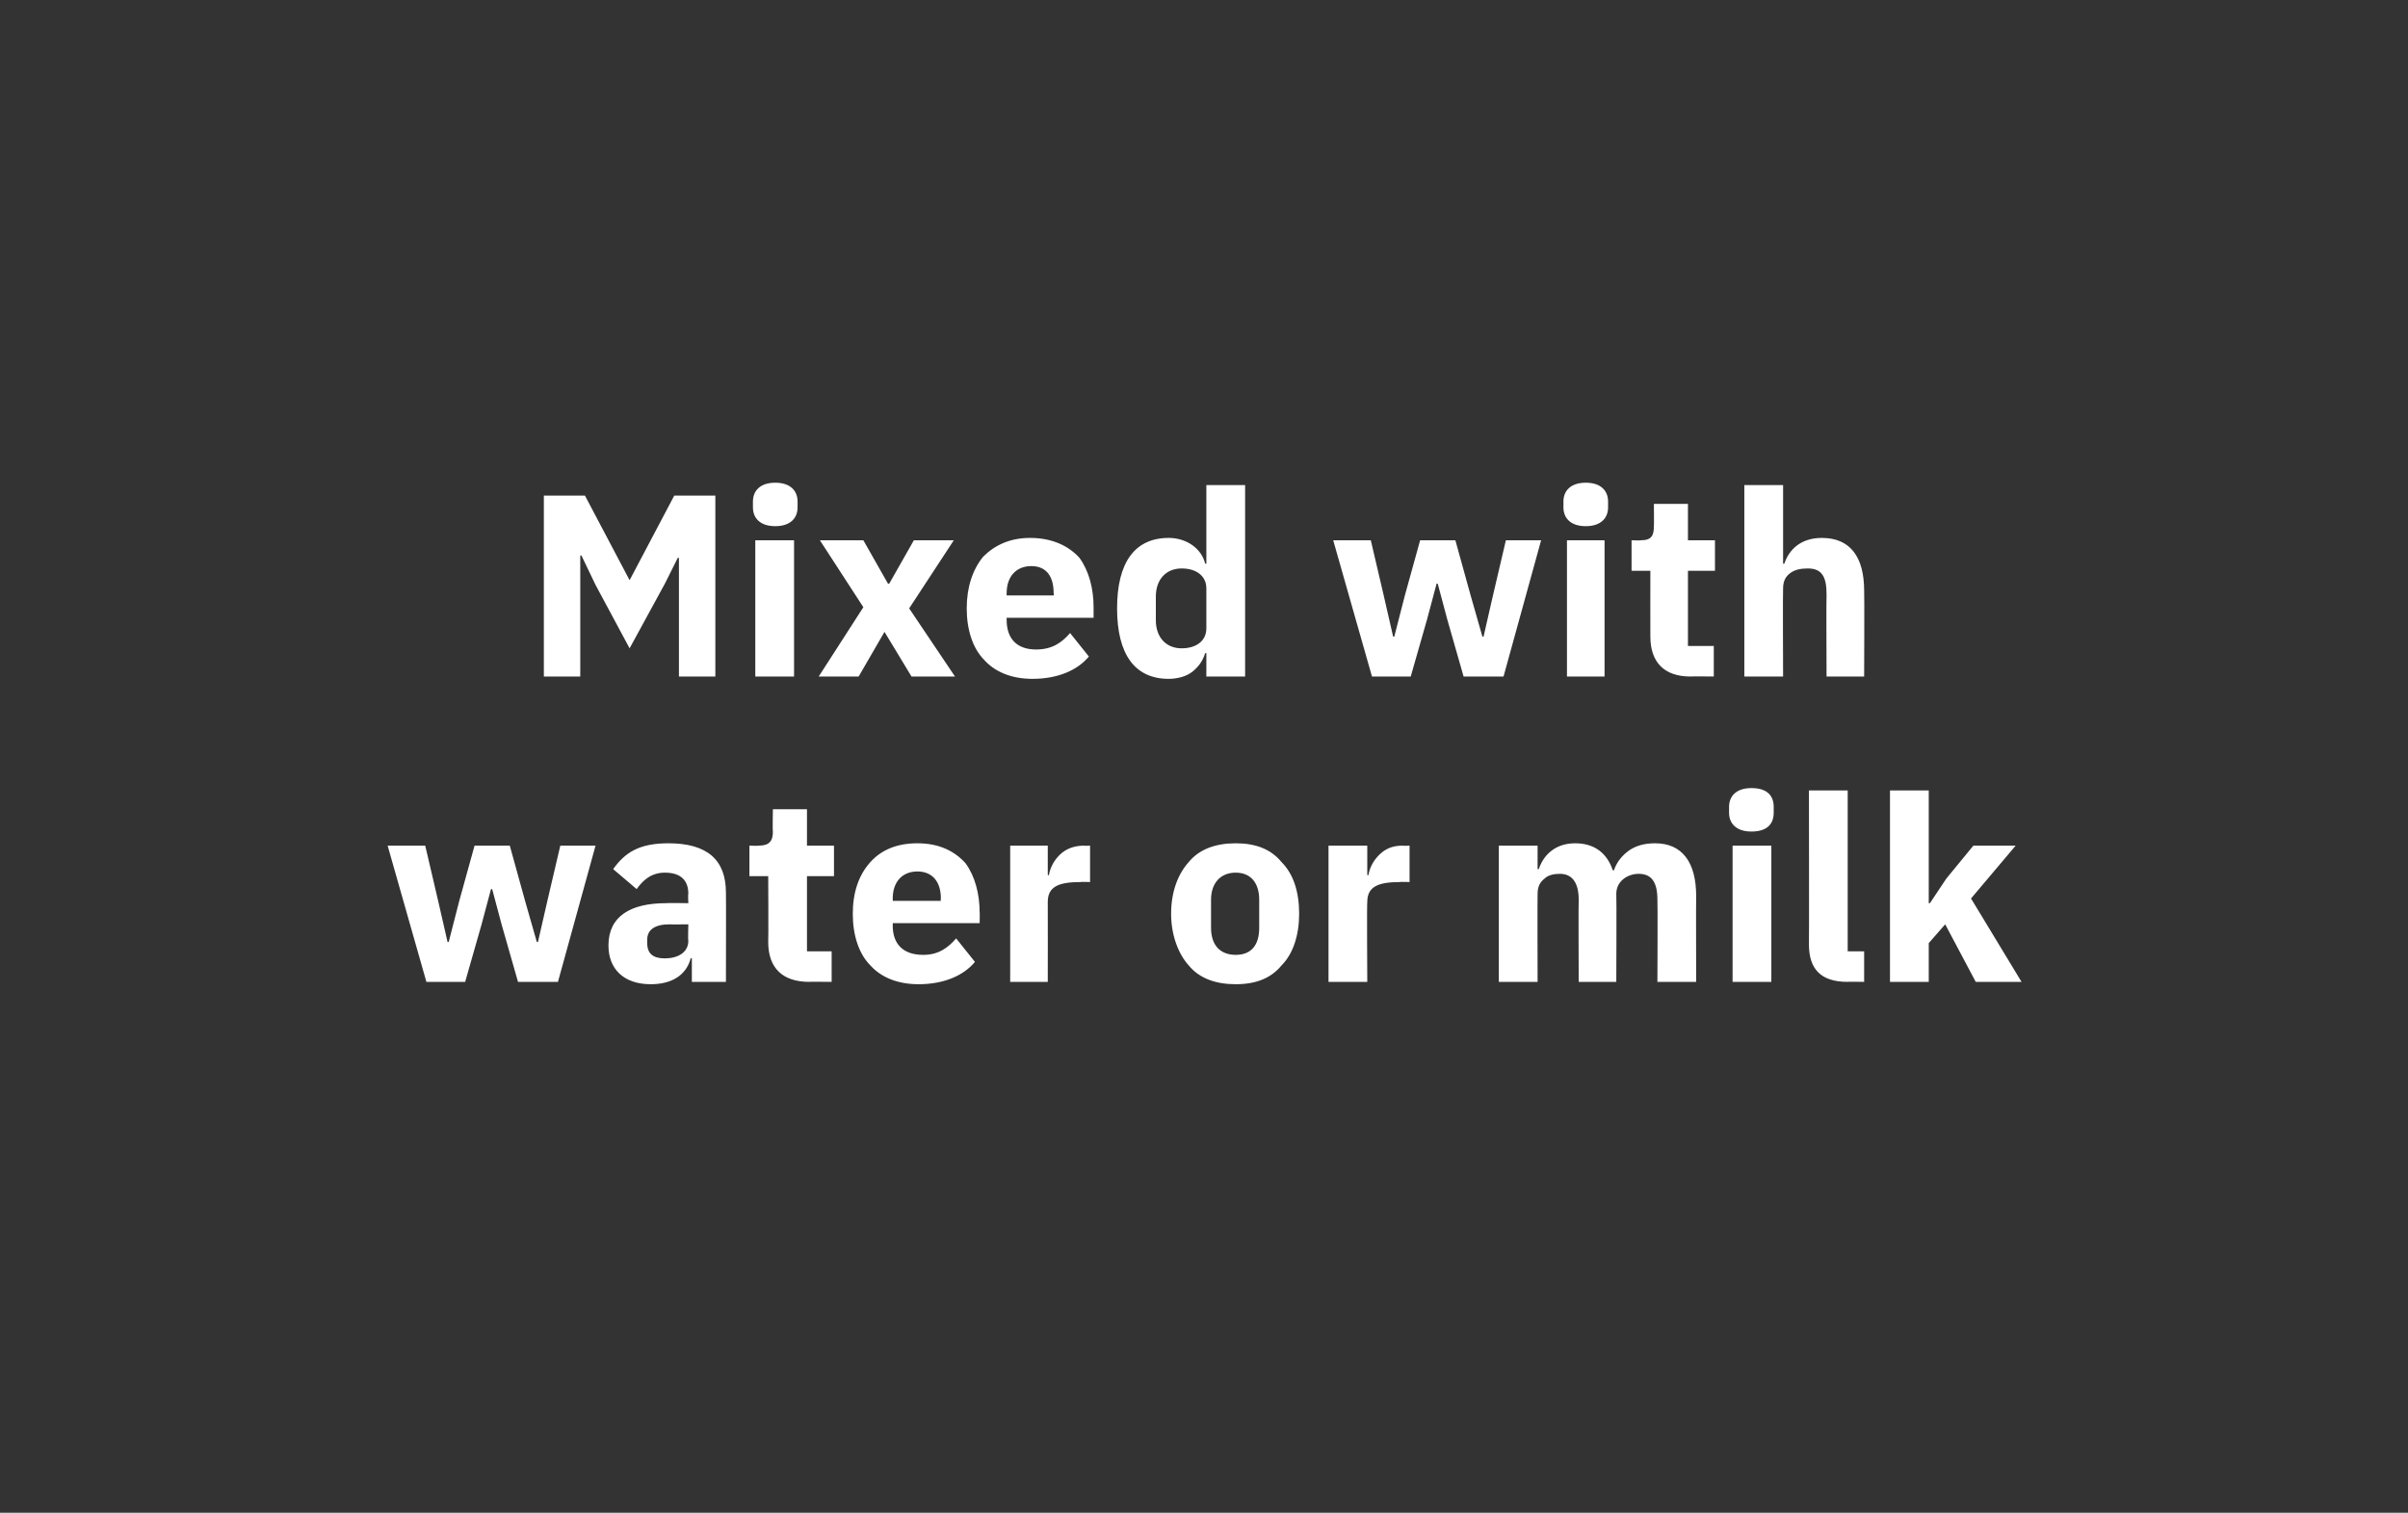 <?xml version="1.0" standalone="no"?><!DOCTYPE svg PUBLIC "-//W3C//DTD SVG 1.1//EN" "http://www.w3.org/Graphics/SVG/1.1/DTD/svg11.dtd"><svg xmlns="http://www.w3.org/2000/svg" version="1.1" width="205px" height="128.8px" viewBox="0 -1 205 128.8" style="top:-1px"><rect x="0" y="-1" width="205" height="128.8" fill="#333333" stroke="none"/>  <desc>Mixed with water or milk</desc>  <defs/>  <g id="Polygon113442">    <path d="M 36.3 82.6 L 39.6 82.6 L 41 77.7 L 41.8 74.7 L 41.9 74.7 L 42.7 77.7 L 44.1 82.6 L 47.5 82.6 L 50.7 71 L 47.7 71 L 46.6 75.7 L 45.8 79.2 L 45.7 79.2 L 44.7 75.7 L 43.4 71 L 40.4 71 L 39.1 75.7 L 38.2 79.2 L 38.1 79.2 L 37.3 75.7 L 36.2 71 L 33 71 L 36.3 82.6 Z M 61.8 75 C 61.82 74.99 61.8 82.6 61.8 82.6 L 58.9 82.6 L 58.9 80.6 C 58.9 80.6 58.76 80.56 58.8 80.6 C 58.4 82.1 57.1 82.8 55.4 82.8 C 53.1 82.8 51.8 81.5 51.8 79.5 C 51.8 77 53.7 75.9 56.7 75.9 C 56.74 75.87 58.6 75.9 58.6 75.9 C 58.6 75.9 58.56 75.14 58.6 75.1 C 58.6 74 58 73.3 56.6 73.3 C 55.4 73.3 54.7 74 54.2 74.7 C 54.2 74.7 52.2 73 52.2 73 C 53.2 71.6 54.4 70.8 56.9 70.8 C 60.2 70.8 61.8 72.2 61.8 75 Z M 58.6 77.7 C 58.6 77.7 56.98 77.72 57 77.7 C 55.7 77.7 55.1 78.2 55.1 79 C 55.1 79 55.1 79.3 55.1 79.3 C 55.1 80.2 55.6 80.6 56.6 80.6 C 57.7 80.6 58.6 80.1 58.6 79.1 C 58.56 79.08 58.6 77.7 58.6 77.7 Z M 70.8 82.6 L 70.8 80 L 68.7 80 L 68.7 73.6 L 71 73.6 L 71 71 L 68.7 71 L 68.7 67.9 L 65.8 67.9 C 65.8 67.9 65.76 69.8 65.8 69.8 C 65.8 70.6 65.5 71 64.6 71 C 64.61 71.03 63.8 71 63.8 71 L 63.8 73.6 L 65.4 73.6 C 65.4 73.6 65.43 79.21 65.4 79.2 C 65.4 81.4 66.6 82.6 68.9 82.6 C 68.86 82.58 70.8 82.6 70.8 82.6 Z M 83 80.9 C 83 80.9 81.4 78.9 81.4 78.9 C 80.7 79.7 79.9 80.3 78.6 80.3 C 76.8 80.3 76 79.3 76 77.8 C 76.01 77.81 76 77.6 76 77.6 L 83.4 77.6 C 83.4 77.6 83.42 76.66 83.4 76.7 C 83.4 75.1 83 73.6 82.2 72.5 C 81.3 71.5 80 70.8 78.1 70.8 C 76.3 70.8 75 71.4 74.1 72.4 C 73.1 73.5 72.6 75 72.6 76.8 C 72.6 78.6 73.1 80.2 74.1 81.2 C 75 82.2 76.4 82.8 78.2 82.8 C 80.3 82.8 82 82.1 83 80.9 Z M 80.1 75.5 C 80.06 75.52 80.1 75.7 80.1 75.7 L 76 75.7 C 76 75.7 76.01 75.54 76 75.5 C 76 74.1 76.8 73.2 78.1 73.2 C 79.4 73.2 80.1 74.1 80.1 75.5 Z M 89.2 82.6 C 89.2 82.6 89.21 75.83 89.2 75.8 C 89.2 74.5 90.1 74.1 92 74.1 C 92.02 74.07 92.8 74.1 92.8 74.1 L 92.8 71 C 92.8 71 92.27 71.03 92.3 71 C 91.4 71 90.7 71.3 90.2 71.8 C 89.7 72.3 89.4 72.9 89.3 73.5 C 89.32 73.54 89.2 73.5 89.2 73.5 L 89.2 71 L 86 71 L 86 82.6 L 89.2 82.6 Z M 109.1 81.2 C 110.1 80.2 110.6 78.6 110.6 76.8 C 110.6 74.9 110.1 73.4 109.1 72.4 C 108.2 71.3 106.9 70.8 105.2 70.8 C 103.5 70.8 102.1 71.3 101.2 72.4 C 100.3 73.4 99.7 74.9 99.7 76.8 C 99.7 78.6 100.3 80.2 101.2 81.2 C 102.1 82.3 103.5 82.8 105.2 82.8 C 106.9 82.8 108.2 82.3 109.1 81.2 Z M 103.1 78 C 103.1 78 103.1 75.6 103.1 75.6 C 103.1 74.2 103.9 73.3 105.2 73.3 C 106.5 73.3 107.2 74.2 107.2 75.6 C 107.2 75.6 107.2 78 107.2 78 C 107.2 79.5 106.5 80.3 105.2 80.3 C 103.9 80.3 103.1 79.5 103.1 78 Z M 116.4 82.6 C 116.4 82.6 116.36 75.83 116.4 75.8 C 116.4 74.5 117.3 74.1 119.2 74.1 C 119.17 74.07 120 74.1 120 74.1 L 120 71 C 120 71 119.41 71.03 119.4 71 C 118.5 71 117.9 71.3 117.4 71.8 C 116.9 72.3 116.6 72.9 116.5 73.5 C 116.47 73.54 116.4 73.5 116.4 73.5 L 116.4 71 L 113.1 71 L 113.1 82.6 L 116.4 82.6 Z M 130.9 82.6 C 130.9 82.6 130.88 75.1 130.9 75.1 C 130.9 74.5 131.1 74.1 131.5 73.8 C 131.8 73.5 132.3 73.4 132.8 73.4 C 133.8 73.4 134.4 74.1 134.4 75.6 C 134.37 75.61 134.4 82.6 134.4 82.6 L 137.6 82.6 C 137.6 82.6 137.63 75.1 137.6 75.1 C 137.6 74 138.6 73.4 139.5 73.4 C 140.6 73.4 141.1 74.1 141.1 75.6 C 141.13 75.61 141.1 82.6 141.1 82.6 L 144.4 82.6 C 144.4 82.6 144.38 75.34 144.4 75.3 C 144.4 72.4 143.2 70.8 140.9 70.8 C 140 70.8 139.3 71 138.7 71.4 C 138 71.9 137.6 72.5 137.4 73.1 C 137.4 73.1 137.3 73.1 137.3 73.1 C 136.8 71.6 135.7 70.8 134.1 70.8 C 132.4 70.8 131.4 71.8 131 73 C 131.01 72.99 130.9 73 130.9 73 L 130.9 71 L 127.6 71 L 127.6 82.6 L 130.9 82.6 Z M 151 68.2 C 151 68.2 151 67.7 151 67.7 C 151 66.8 150.5 66.1 149.1 66.1 C 147.8 66.1 147.2 66.8 147.2 67.7 C 147.2 67.7 147.2 68.2 147.2 68.2 C 147.2 69.1 147.8 69.8 149.1 69.8 C 150.5 69.8 151 69.1 151 68.2 Z M 147.5 82.6 L 150.8 82.6 L 150.8 71 L 147.5 71 L 147.5 82.6 Z M 158.7 82.6 L 158.7 80 L 157.3 80 L 157.3 66.3 L 154 66.3 C 154 66.3 154.02 79.41 154 79.4 C 154 81.5 155 82.6 157.3 82.6 C 157.25 82.58 158.7 82.6 158.7 82.6 Z M 160.9 82.6 L 164.2 82.6 L 164.2 79.3 L 165.6 77.7 L 168.2 82.6 L 172.1 82.6 L 167.8 75.5 L 171.6 71 L 168 71 L 165.7 73.8 L 164.3 75.9 L 164.2 75.9 L 164.2 66.3 L 160.9 66.3 L 160.9 82.6 Z " stroke="none" fill="#fff"/>  </g>  <g id="Polygon113441">    <path d="M 57.8 56.6 L 60.9 56.6 L 60.9 41.2 L 57.4 41.2 L 53.6 48.4 L 53.6 48.4 L 49.8 41.2 L 46.3 41.2 L 46.3 56.6 L 49.4 56.6 L 49.4 46.3 L 49.5 46.3 L 50.7 48.8 L 53.6 54.2 L 56.6 48.7 L 57.7 46.5 L 57.8 46.5 L 57.8 56.6 Z M 67.9 42.2 C 67.9 42.2 67.9 41.7 67.9 41.7 C 67.9 40.8 67.3 40.1 66 40.1 C 64.7 40.1 64.1 40.8 64.1 41.7 C 64.1 41.7 64.1 42.2 64.1 42.2 C 64.1 43.1 64.7 43.8 66 43.8 C 67.3 43.8 67.9 43.1 67.9 42.2 Z M 64.3 56.6 L 67.6 56.6 L 67.6 45 L 64.3 45 L 64.3 56.6 Z M 73.1 56.6 L 75.3 52.8 L 75.3 52.8 L 77.6 56.6 L 81.3 56.6 L 77.4 50.8 L 81.2 45 L 77.8 45 L 75.7 48.7 L 75.6 48.7 L 73.5 45 L 69.8 45 L 73.5 50.7 L 69.7 56.6 L 73.1 56.6 Z M 92.7 54.9 C 92.7 54.9 91.1 52.9 91.1 52.9 C 90.4 53.7 89.6 54.3 88.2 54.3 C 86.5 54.3 85.7 53.3 85.7 51.8 C 85.69 51.81 85.7 51.6 85.7 51.6 L 93.1 51.6 C 93.1 51.6 93.1 50.66 93.1 50.7 C 93.1 49.1 92.7 47.6 91.9 46.5 C 91 45.5 89.6 44.8 87.7 44.8 C 86 44.8 84.7 45.4 83.7 46.4 C 82.8 47.5 82.3 49 82.3 50.8 C 82.3 52.6 82.8 54.2 83.8 55.2 C 84.7 56.2 86.1 56.8 87.9 56.8 C 90 56.8 91.7 56.1 92.7 54.9 Z M 89.7 49.5 C 89.74 49.52 89.7 49.7 89.7 49.7 L 85.7 49.7 C 85.7 49.7 85.69 49.54 85.7 49.5 C 85.7 48.1 86.5 47.2 87.8 47.2 C 89.1 47.2 89.7 48.1 89.7 49.5 Z M 102.7 56.6 L 106 56.6 L 106 40.3 L 102.7 40.3 L 102.7 47 C 102.7 47 102.61 46.97 102.6 47 C 102.3 45.7 101 44.8 99.5 44.8 C 96.6 44.8 95.1 46.9 95.1 50.8 C 95.1 54.7 96.6 56.8 99.5 56.8 C 100.2 56.8 101 56.6 101.5 56.2 C 102 55.8 102.4 55.3 102.6 54.6 C 102.61 54.64 102.7 54.6 102.7 54.6 L 102.7 56.6 Z M 98.4 51.8 C 98.4 51.8 98.4 49.8 98.4 49.8 C 98.4 48.3 99.3 47.4 100.6 47.4 C 101.8 47.4 102.7 48 102.7 49.1 C 102.7 49.1 102.7 52.5 102.7 52.5 C 102.7 53.6 101.8 54.2 100.6 54.2 C 99.3 54.2 98.4 53.3 98.4 51.8 Z M 116.8 56.6 L 120.1 56.6 L 121.5 51.7 L 122.3 48.7 L 122.4 48.7 L 123.2 51.7 L 124.6 56.6 L 128 56.6 L 131.2 45 L 128.2 45 L 127.1 49.7 L 126.3 53.2 L 126.2 53.2 L 125.2 49.7 L 123.9 45 L 120.9 45 L 119.6 49.7 L 118.7 53.2 L 118.6 53.2 L 117.8 49.7 L 116.7 45 L 113.5 45 L 116.8 56.6 Z M 136.9 42.2 C 136.9 42.2 136.9 41.7 136.9 41.7 C 136.9 40.8 136.3 40.1 135 40.1 C 133.7 40.1 133.1 40.8 133.1 41.7 C 133.1 41.7 133.1 42.2 133.1 42.2 C 133.1 43.1 133.7 43.8 135 43.8 C 136.3 43.8 136.9 43.1 136.9 42.2 Z M 133.4 56.6 L 136.6 56.6 L 136.6 45 L 133.4 45 L 133.4 56.6 Z M 145.9 56.6 L 145.9 54 L 143.7 54 L 143.7 47.6 L 146 47.6 L 146 45 L 143.7 45 L 143.7 41.9 L 140.8 41.9 C 140.8 41.9 140.82 43.8 140.8 43.8 C 140.8 44.6 140.6 45 139.7 45 C 139.68 45.03 138.9 45 138.9 45 L 138.9 47.6 L 140.5 47.6 C 140.5 47.6 140.49 53.21 140.5 53.2 C 140.5 55.4 141.7 56.6 143.9 56.6 C 143.92 56.58 145.9 56.6 145.9 56.6 Z M 148.5 56.6 L 151.8 56.6 C 151.8 56.6 151.77 49.1 151.8 49.1 C 151.8 48.5 152 48.1 152.4 47.8 C 152.8 47.5 153.3 47.4 153.9 47.4 C 155.1 47.4 155.5 48.1 155.5 49.6 C 155.47 49.61 155.5 56.6 155.5 56.6 L 158.7 56.6 C 158.7 56.6 158.73 49.34 158.7 49.3 C 158.7 46.4 157.5 44.8 155.1 44.8 C 153.3 44.8 152.3 45.8 151.9 47 C 151.91 46.99 151.8 47 151.8 47 L 151.8 40.3 L 148.5 40.3 L 148.5 56.6 Z " stroke="none" fill="#fff"/>  </g></svg>